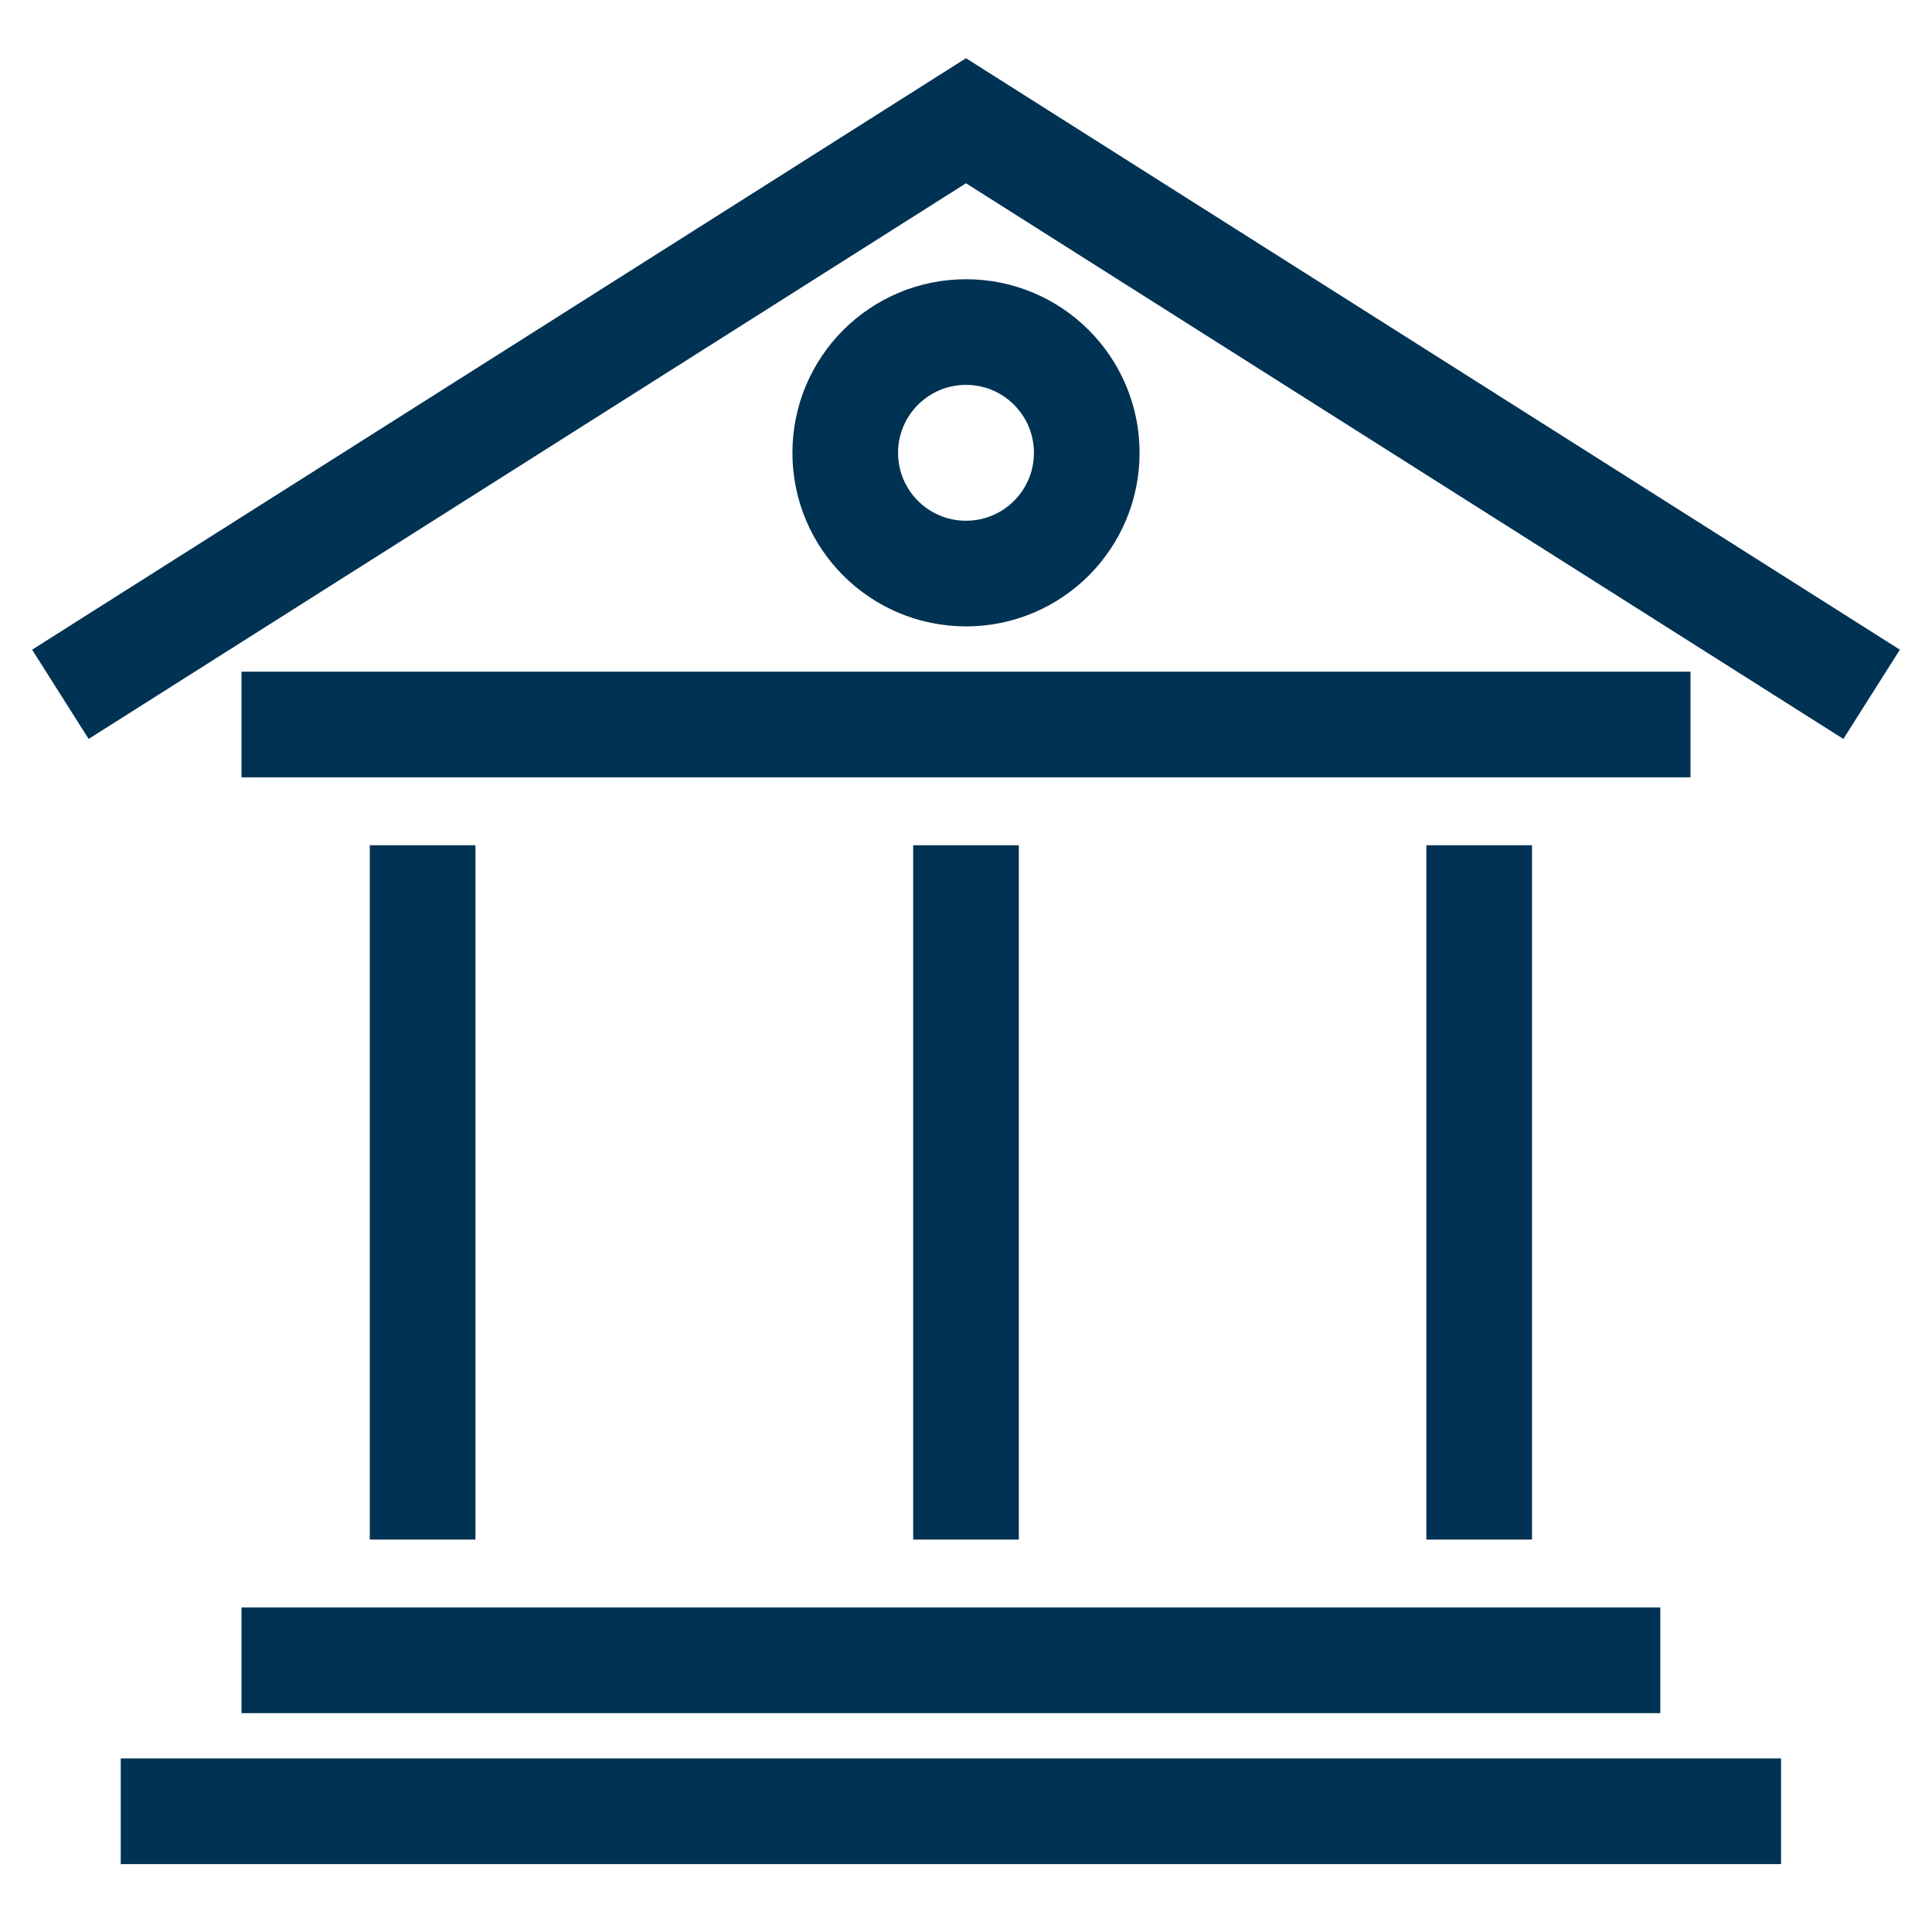<svg width="64" height="64" viewBox="0 0 64 64" fill="none" xmlns="http://www.w3.org/2000/svg">
<path d="M14 28V51M32 28V51M49 28V51M62 23L32 4L2 23M59 60H4M55 55H8M56 24H8M32 11C29.79 11 28 12.79 28 15C28 17.21 29.79 19 32 19C34.21 19 36 17.21 36 15C36 12.79 34.21 11 32 11Z" stroke="#003253" stroke-width="3.5"/>
</svg>
